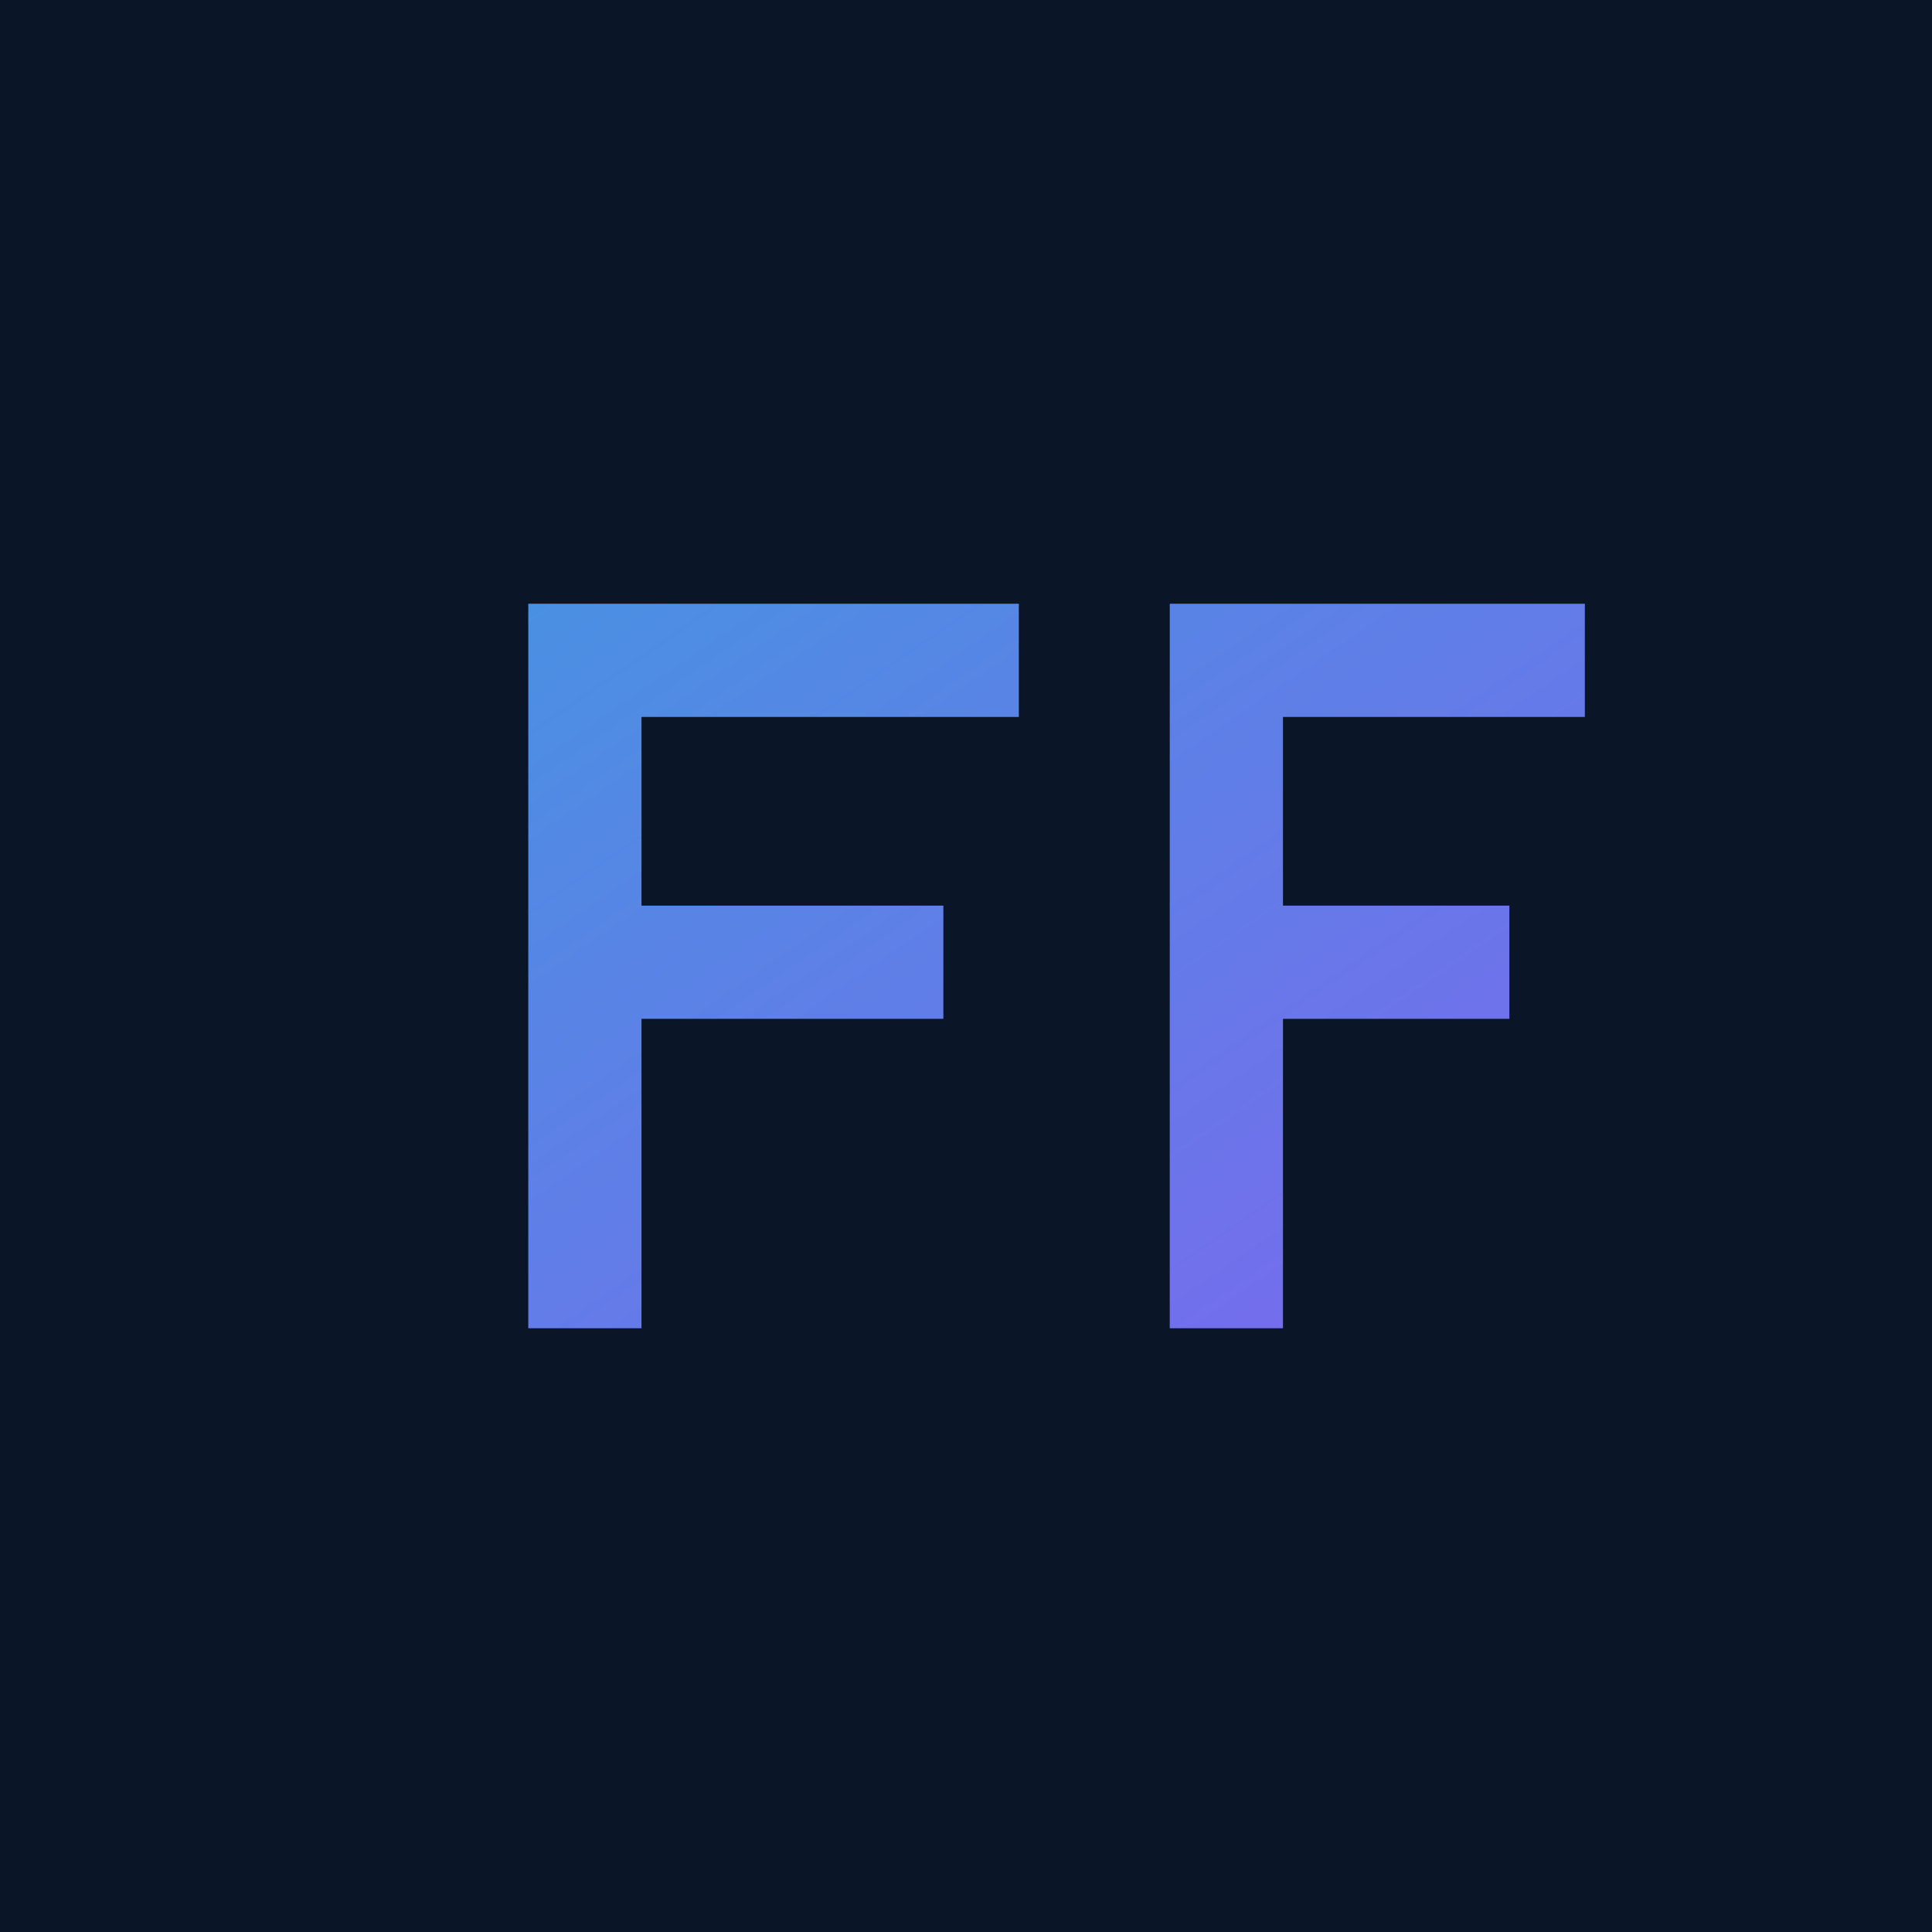 <svg xmlns="http://www.w3.org/2000/svg" viewBox="0 0 256 256">
  <defs>
    <linearGradient id="grad" x1="0%" y1="0%" x2="100%" y2="100%">
      <stop offset="0%" style="stop-color:#4A90E2;stop-opacity:1" />
      <stop offset="100%" style="stop-color:#7B68EE;stop-opacity:1" />
    </linearGradient>
  </defs>
  <rect width="256" height="256" fill="#0A1628"/>
  <path d="M70 80 L70 176 L85 176 L85 135 L125 135 L125 120 L85 120 L85 95 L135 95 L135 80 Z M155 80 L155 176 L170 176 L170 135 L200 135 L200 120 L170 120 L170 95 L210 95 L210 80 Z" fill="url(#grad)"/>
</svg>